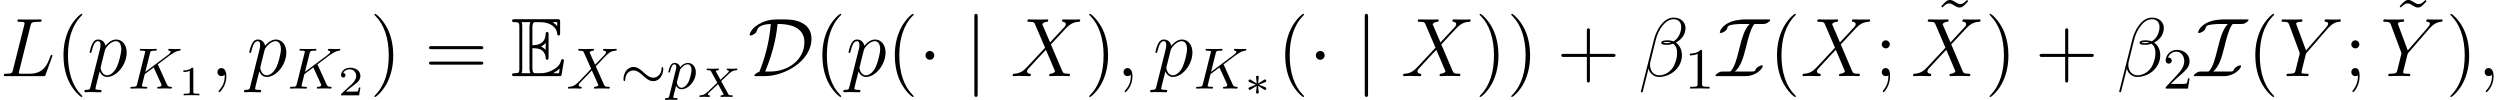 <?xml version='1.0' encoding='UTF-8'?>
<!-- This file was generated by dvisvgm 2.13.1 -->
<svg version='1.1' xmlns='http://www.w3.org/2000/svg' xmlns:xlink='http://www.w3.org/1999/xlink' width='389.776pt' height='15.575pt' viewBox='38.854 83.579 389.776 15.575'>
<defs>
<path id='g1-3' d='M3.011-.913C3.18-.797 3.193-.797 3.238-.797C3.348-.797 3.452-.894 3.452-1.023S3.354-1.192 3.303-1.217C2.972-1.353 2.642-1.489 2.305-1.612C2.966-1.884 3.147-1.949 3.264-2.001C3.361-2.046 3.452-2.079 3.452-2.208S3.348-2.435 3.238-2.435C3.186-2.435 3.147-2.409 3.095-2.377L2.176-1.794C2.182-1.884 2.208-2.111 2.215-2.189C2.228-2.318 2.279-2.707 2.279-2.817S2.182-3.011 2.066-3.011C1.956-3.011 1.852-2.927 1.852-2.817C1.852-2.804 1.91-2.221 1.917-2.195C1.923-2.124 1.949-1.878 1.956-1.794L1.036-2.377C.984-2.409 .945-2.435 .894-2.435C.784-2.435 .68-2.338 .68-2.208S.777-2.04 .829-2.014C1.159-1.878 1.489-1.742 1.826-1.619C1.166-1.347 .984-1.282 .868-1.23C.771-1.185 .68-1.153 .68-1.023S.784-.797 .894-.797C.945-.797 1.056-.868 1.133-.92C1.224-.971 1.444-1.114 1.528-1.172C1.742-1.308 1.82-1.36 1.956-1.438C1.949-1.347 1.923-1.12 1.917-1.043L1.852-.414C1.852-.304 1.956-.22 2.066-.22C2.182-.22 2.279-.304 2.279-.414C2.279-.421 2.221-1.004 2.215-1.036C2.208-1.107 2.182-1.353 2.176-1.438L3.011-.913Z'/>
<path id='g3-1' d='M2.487-3.238C2.487-3.613 2.176-3.924 1.8-3.924S1.114-3.613 1.114-3.238S1.425-2.551 1.8-2.551S2.487-2.862 2.487-3.238Z'/>
<path id='g3-68' d='M2.642 0C5.66 0 9.921-2.305 9.921-5.841C9.921-6.994 9.377-7.719 8.742-8.121C7.628-8.846 6.437-8.846 5.206-8.846C4.093-8.846 3.329-8.846 2.241-8.38C.518-7.615 .272-6.54 .272-6.437C.272-6.359 .324-6.333 .401-6.333C.609-6.333 .907-6.515 1.01-6.579C1.282-6.761 1.321-6.838 1.399-7.084C1.58-7.602 1.943-8.056 3.575-8.133C3.367-5.427 2.707-2.953 1.8-.686C1.321-.518 1.01-.22 1.01-.091C1.01-.013 1.023 0 1.308 0H2.642ZM2.707-.712C4.183-4.326 4.455-6.579 4.637-8.133C5.504-8.133 8.82-8.133 8.82-5.284C8.82-2.746 6.54-.712 3.406-.712H2.707Z'/>
<path id='g3-73' d='M4.598-8.846C2.992-8.846 2.292-8.548 1.982-8.431C.661-7.874 .363-6.994 .363-6.825C.363-6.735 .427-6.722 .505-6.722C.738-6.722 1.36-7.046 1.464-7.331C1.619-7.823 1.658-7.939 2.526-8.056C2.966-8.108 3.393-8.133 3.834-8.133H5.012C4.196-7.343 3.821-5.958 3.354-4.093C2.979-2.564 2.681-1.554 2.15-.868C2.02-.725 2.007-.712 1.658-.712H.829C.583-.712 .44-.712 .117-.518C-.026-.44-.311-.22-.311-.091C-.311-.013-.298 0-.013 0H4.416C5.932 0 7.059-1.127 7.059-1.593C7.059-1.684 6.955-1.684 6.916-1.684C6.696-1.684 6.087-1.386 5.958-1.062C5.867-.79 5.828-.712 5.181-.712H2.707C3.626-1.502 4.015-2.785 4.455-4.546C4.805-5.958 5.116-7.214 5.647-8.004C5.725-8.121 5.737-8.133 5.997-8.133H7.097C7.356-8.133 7.473-8.133 7.81-8.328C7.926-8.393 8.224-8.6 8.224-8.755C8.224-8.833 8.211-8.846 7.926-8.846H4.598Z'/>
<path id='g3-106' d='M2.059-9.247C2.059-9.48 2.059-9.714 1.8-9.714S1.541-9.48 1.541-9.247V2.772C1.541 3.005 1.541 3.238 1.8 3.238S2.059 3.005 2.059 2.772V-9.247Z'/>
<path id='g8-49' d='M2.756-5.793C2.756-6.02 2.747-6.038 2.52-6.038C1.958-5.458 1.124-5.458 .843-5.458V-5.177C1.015-5.177 1.568-5.177 2.058-5.412V-.725C2.058-.39 2.031-.281 1.188-.281H.898V0C1.224-.027 2.031-.027 2.402-.027S3.59-.027 3.916 0V-.281H3.626C2.783-.281 2.756-.39 2.756-.725V-5.793Z'/>
<path id='g8-50' d='M4.188-1.605H3.935C3.916-1.487 3.844-.952 3.726-.807C3.672-.725 3.046-.725 2.865-.725H1.251L2.149-1.577C3.635-2.865 4.188-3.345 4.188-4.27C4.188-5.313 3.327-6.038 2.212-6.038C1.17-6.038 .462-5.213 .462-4.388C.462-3.935 .852-3.889 .934-3.889C1.133-3.889 1.405-4.034 1.405-4.361C1.405-4.633 1.215-4.832 .934-4.832C.888-4.832 .861-4.832 .825-4.823C1.043-5.467 1.623-5.757 2.112-5.757C3.037-5.757 3.354-4.896 3.354-4.27C3.354-3.345 2.656-2.593 2.221-2.121L.562-.326C.462-.227 .462-.209 .462 0H3.935L4.188-1.605Z'/>
<path id='g4-88' d='M3.866-2.383C3.866-2.39 3.834-2.454 3.834-2.461S3.84-2.474 3.97-2.603L5.025-3.613C5.187-3.762 5.407-3.918 5.472-3.957C5.725-4.106 5.951-4.151 6.178-4.164C6.268-4.17 6.353-4.17 6.353-4.326C6.353-4.365 6.314-4.423 6.249-4.423C6.061-4.423 5.815-4.397 5.614-4.397L5.232-4.403C5.109-4.403 4.967-4.423 4.844-4.423C4.799-4.423 4.695-4.423 4.695-4.261C4.695-4.17 4.786-4.164 4.811-4.164C4.896-4.157 5.019-4.132 5.019-4.015C5.019-3.924 4.96-3.866 4.76-3.665L4.235-3.18C4.19-3.134 3.788-2.746 3.711-2.681L3.024-3.937C3.018-3.95 2.985-4.008 2.985-4.021C2.985-4.06 3.121-4.151 3.322-4.164C3.374-4.164 3.465-4.17 3.465-4.326C3.465-4.345 3.458-4.423 3.354-4.423C3.218-4.423 3.063-4.403 2.921-4.403C2.921-4.403 2.48-4.397 2.48-4.397C2.351-4.397 2.228-4.403 2.098-4.403S1.826-4.423 1.703-4.423C1.632-4.423 1.561-4.391 1.561-4.261C1.561-4.164 1.638-4.164 1.768-4.164C2.15-4.164 2.189-4.099 2.247-3.989L3.218-2.215C3.076-2.092 2.759-1.787 2.532-1.567C1.457-.525 1.211-.285 .596-.259C.505-.253 .421-.253 .421-.097C.421-.052 .46 0 .518 0C.706 0 .952-.026 1.153-.026C1.328-.026 1.755 0 1.93 0C1.969 0 2.072 0 2.072-.162C2.072-.253 1.988-.259 1.956-.259C1.865-.266 1.748-.298 1.748-.408C1.748-.44 1.755-.473 1.82-.563C1.833-.57 1.846-.602 1.852-.609L3.335-2.001L4.164-.486C4.19-.434 4.203-.414 4.203-.401C4.203-.363 4.073-.272 3.866-.259C3.821-.259 3.717-.253 3.717-.097C3.717-.078 3.73 0 3.834 0C3.97 0 4.125-.019 4.267-.019C4.267-.019 4.708-.026 4.708-.026C4.837-.026 4.96-.019 5.09-.019S5.362 0 5.485 0C5.563 0 5.627-.039 5.627-.162C5.627-.259 5.524-.259 5.44-.259C5.038-.259 5.006-.317 4.941-.434L3.866-2.383Z'/>
<path id='g0-69' d='M3.354-4.352C3.678-4.352 4.3-4.352 4.753-4.08C5.375-3.678 5.427-2.979 5.427-2.901C5.44-2.72 5.44-2.551 5.66-2.551S5.88-2.733 5.88-2.966V-6.476C5.88-6.683 5.88-6.89 5.66-6.89S5.427-6.696 5.427-6.592C5.349-4.922 4.028-4.831 3.354-4.818V-7.551C3.354-8.418 3.6-8.418 3.911-8.418H4.533C6.281-8.418 7.149-7.525 7.227-6.631C7.24-6.528 7.253-6.333 7.46-6.333C7.68-6.333 7.68-6.54 7.68-6.761V-8.444C7.68-8.846 7.654-8.872 7.253-8.872H.622C.389-8.872 .181-8.872 .181-8.639C.181-8.418 .427-8.418 .531-8.418C1.269-8.418 1.321-8.315 1.321-7.68V-1.192C1.321-.583 1.282-.453 .596-.453C.401-.453 .181-.453 .181-.233C.181 0 .389 0 .622 0H7.486C7.732 0 7.862 0 7.9-.181C7.913-.194 8.276-2.357 8.276-2.422C8.276-2.564 8.159-2.655 8.056-2.655C7.874-2.655 7.823-2.487 7.823-2.474C7.745-2.137 7.615-1.593 6.67-1.036C5.997-.635 5.336-.453 4.624-.453H3.911C3.6-.453 3.354-.453 3.354-1.321V-4.352ZM7.227-8.418V-7.797C7.007-8.043 6.761-8.25 6.489-8.418H7.227ZM4.701-4.624C4.909-4.714 5.194-4.909 5.427-5.181V-4.093C5.116-4.442 4.714-4.611 4.701-4.611V-4.624ZM1.774-7.706C1.774-7.862 1.774-8.185 1.671-8.418H3.044C2.901-8.121 2.901-7.693 2.901-7.577V-1.295C2.901-.829 2.992-.57 3.044-.453H1.671C1.774-.686 1.774-1.01 1.774-1.166V-7.706ZM6.592-.453V-.466C7.007-.673 7.356-.945 7.615-1.179C7.602-1.127 7.512-.557 7.499-.453H6.592Z'/>
<path id='g7-49' d='M2.325-4.112C2.325-4.306 2.299-4.306 2.105-4.306C1.677-3.892 1.017-3.892 .784-3.892V-3.639C.952-3.639 1.379-3.639 1.768-3.821V-.55C1.768-.337 1.768-.253 1.101-.253H.822V0C1.179-.026 1.684-.026 2.046-.026S2.914-.026 3.27 0V-.253H2.992C2.325-.253 2.325-.337 2.325-.55V-4.112Z'/>
<path id='g7-50' d='M3.484-1.211H3.244C3.231-1.12 3.167-.693 3.069-.622C3.024-.583 2.5-.583 2.409-.583H1.198L2.027-1.256C2.247-1.431 2.823-1.846 3.024-2.04C3.218-2.234 3.484-2.564 3.484-3.024C3.484-3.834 2.752-4.306 1.884-4.306C1.049-4.306 .466-3.756 .466-3.147C.466-2.817 .745-2.778 .816-2.778C.978-2.778 1.166-2.895 1.166-3.128C1.166-3.27 1.081-3.477 .797-3.477C.945-3.808 1.34-4.054 1.787-4.054C2.467-4.054 2.83-3.549 2.83-3.024C2.83-2.564 2.526-2.092 2.072-1.677L.537-.272C.473-.207 .466-.201 .466 0H3.283L3.484-1.211Z'/>
<path id='g5-75' d='M4.678-3.781L6.518-5.168L6.627-5.231C7.189-5.621 7.534-5.857 8.069-5.911C8.132-5.92 8.232-5.929 8.232-6.074C8.232-6.12 8.205-6.192 8.123-6.192C8.051-6.192 7.996-6.165 7.452-6.165C7.126-6.165 6.79-6.192 6.473-6.192C6.419-6.192 6.301-6.192 6.301-6.029C6.301-5.92 6.401-5.911 6.428-5.911C6.5-5.902 6.682-5.893 6.682-5.748C6.682-5.675 6.627-5.557 6.5-5.449C6.464-5.412 6.455-5.403 6.428-5.385C6.401-5.349 6.382-5.34 6.337-5.304L2.729-2.602L3.454-5.494C3.536-5.838 3.563-5.911 4.27-5.911C4.415-5.911 4.515-5.911 4.515-6.074C4.515-6.156 4.451-6.192 4.379-6.192C4.207-6.192 3.989-6.174 3.808-6.174C3.617-6.165 3.409-6.165 3.227-6.165C2.937-6.165 2.919-6.165 2.647-6.174C2.466-6.183 2.23-6.192 2.058-6.192C2.004-6.192 1.877-6.192 1.877-6.029C1.877-5.911 1.958-5.911 2.149-5.911C2.185-5.911 2.348-5.911 2.493-5.893C2.647-5.875 2.711-5.857 2.711-5.757C2.711-5.712 2.702-5.675 2.674-5.576L1.451-.689C1.369-.363 1.351-.281 .671-.281C.499-.281 .399-.281 .399-.118C.399-.018 .471 0 .535 0C.707 0 .934-.009 1.106-.018C1.378-.027 1.396-.027 1.686-.027S1.995-.027 2.266-.018C2.448-.009 2.684 0 2.856 0C2.919 0 3.037 0 3.037-.163C3.037-.281 2.946-.281 2.756-.281C2.72-.281 2.557-.281 2.412-.299C2.212-.326 2.203-.363 2.203-.444C2.203-.517 2.285-.825 2.647-2.257L4.034-3.3L5.195-.762C5.24-.644 5.258-.616 5.258-.553C5.258-.29 4.877-.281 4.805-.281C4.696-.281 4.587-.281 4.587-.118C4.587-.027 4.669 0 4.732 0C4.905 0 5.086-.018 5.258-.018C5.44-.018 5.63-.027 5.811-.027C5.965-.027 6.21-.027 6.274-.018L6.718 0C6.754 0 6.881 0 6.881-.163C6.881-.281 6.772-.281 6.718-.281C6.401-.29 6.246-.326 6.092-.662L4.678-3.781Z'/>
<path id='g5-88' d='M4.606-3.472C4.832-3.69 5.358-4.27 5.576-4.497C5.666-4.587 5.893-4.823 5.984-4.923C6.546-5.494 6.908-5.857 7.67-5.911C7.779-5.92 7.878-5.929 7.878-6.074C7.878-6.11 7.851-6.192 7.751-6.192C7.697-6.192 7.389-6.174 7.334-6.174C7.253-6.165 7.044-6.165 6.899-6.165C6.736-6.165 6.564-6.174 6.401-6.174S6.056-6.192 5.902-6.192C5.848-6.192 5.73-6.192 5.73-6.029C5.73-5.92 5.838-5.911 5.857-5.911C5.929-5.902 6.201-5.884 6.201-5.648C6.201-5.494 5.993-5.276 5.984-5.267L4.497-3.717L3.69-5.53C3.645-5.621 3.645-5.639 3.645-5.648C3.645-5.693 3.79-5.884 4.179-5.911C4.225-5.911 4.334-5.92 4.334-6.074C4.334-6.156 4.27-6.192 4.198-6.192C4.016-6.192 3.808-6.174 3.626-6.174S3.264-6.165 3.073-6.165C2.774-6.165 2.756-6.165 2.538-6.174L2.04-6.192C2.004-6.192 1.868-6.192 1.868-6.029C1.868-5.911 1.976-5.911 2.085-5.911C2.62-5.911 2.665-5.811 2.747-5.63L3.826-3.209C3.826-3.2 3.88-3.101 3.88-3.091C3.88-3.064 2.711-1.849 2.575-1.713C2.475-1.614 2.239-1.351 2.14-1.251C1.587-.698 1.233-.335 .471-.281C.363-.272 .263-.263 .263-.118C.263-.063 .299 0 .39 0C.444 0 .752-.018 .807-.018C.888-.027 1.097-.027 1.242-.027C1.405-.027 1.577-.018 1.741-.018S2.076 0 2.23 0C2.276 0 2.412 0 2.412-.163C2.412-.272 2.303-.281 2.285-.281C2.212-.29 1.94-.308 1.94-.544C1.94-.689 2.049-.807 2.33-1.106L3.028-1.822L3.518-2.33C3.681-2.502 3.916-2.747 3.989-2.838L4.968-.662C5.013-.571 5.013-.553 5.013-.544C5.013-.499 4.868-.308 4.479-.281C4.433-.281 4.324-.272 4.324-.118C4.324-.036 4.388 0 4.46 0C4.642 0 4.85-.018 5.032-.018S5.394-.027 5.585-.027C5.884-.027 5.902-.027 6.12-.018L6.618 0C6.654 0 6.79 0 6.79-.163C6.79-.281 6.682-.281 6.573-.281C6.038-.281 5.993-.381 5.911-.562L4.606-3.472Z'/>
<path id='g5-112' d='M.417 1.133C.354 1.396 .335 1.478-.054 1.478C-.154 1.478-.263 1.478-.263 1.641C-.263 1.677-.245 1.759-.145 1.759L.245 1.741C.299 1.732 .508 1.732 .635 1.732C.789 1.732 .943 1.741 1.097 1.741C1.242 1.741 1.396 1.759 1.532 1.759C1.587 1.759 1.704 1.759 1.704 1.596C1.704 1.478 1.614 1.478 1.46 1.478C1.034 1.478 1.034 1.414 1.034 1.333C1.034 1.278 1.097 1.034 1.133 .888L1.469-.462C1.559-.272 1.813 .1 2.33 .1C3.391 .1 4.551-1.179 4.551-2.538C4.551-3.463 3.98-4.007 3.3-4.007C3.11-4.007 2.656-3.962 2.103-3.345C1.967-3.853 1.55-4.007 1.242-4.007C.861-4.007 .671-3.726 .544-3.481C.39-3.164 .263-2.647 .263-2.611C.263-2.529 .326-2.502 .39-2.502C.49-2.502 .508-2.548 .553-2.729C.725-3.445 .916-3.781 1.224-3.781C1.496-3.781 1.496-3.49 1.496-3.354C1.496-3.282 1.487-3.146 1.469-3.073L.417 1.133ZM2.058-2.792C2.103-2.974 2.103-2.992 2.221-3.128C2.466-3.436 2.874-3.781 3.282-3.781C3.708-3.781 3.88-3.354 3.88-2.928C3.88-2.52 3.626-1.396 3.345-.916C3.037-.399 2.656-.127 2.321-.127C1.732-.127 1.587-.843 1.587-.907C1.587-.961 1.605-1.006 1.614-1.052L2.058-2.792Z'/>
<path id='g2-24' d='M6.718-3.055C6.718-3.3 6.636-3.363 6.582-3.363C6.464-3.363 6.455-3.155 6.446-3.028C6.41-2.357 5.902-1.704 5.168-1.704C4.642-1.704 4.225-2.013 3.681-2.502C3.146-3.001 2.684-3.373 2.067-3.373C1.079-3.373 .517-2.357 .517-1.478C.517-1.242 .589-1.17 .653-1.17C.752-1.17 .789-1.342 .789-1.387C.843-2.529 1.623-2.829 2.067-2.829C2.593-2.829 3.01-2.52 3.554-2.031C4.089-1.532 4.551-1.16 5.168-1.16C6.156-1.16 6.718-2.176 6.718-3.055Z'/>
<path id='g9-40' d='M4.209 3.147C4.209 3.108 4.209 3.082 3.989 2.862C2.694 1.554 1.969-.583 1.969-3.225C1.969-5.737 2.577-7.9 4.08-9.429C4.209-9.545 4.209-9.571 4.209-9.61C4.209-9.688 4.144-9.714 4.093-9.714C3.924-9.714 2.862-8.781 2.228-7.512C1.567-6.204 1.269-4.818 1.269-3.225C1.269-2.072 1.451-.531 2.124 .855C2.888 2.409 3.95 3.251 4.093 3.251C4.144 3.251 4.209 3.225 4.209 3.147Z'/>
<path id='g9-41' d='M3.652-3.225C3.652-4.209 3.523-5.815 2.798-7.318C2.033-8.872 .971-9.714 .829-9.714C.777-9.714 .712-9.688 .712-9.61C.712-9.571 .712-9.545 .933-9.325C2.228-8.017 2.953-5.88 2.953-3.238C2.953-.725 2.344 1.438 .842 2.966C.712 3.082 .712 3.108 .712 3.147C.712 3.225 .777 3.251 .829 3.251C.997 3.251 2.059 2.318 2.694 1.049C3.354-.272 3.652-1.671 3.652-3.225Z'/>
<path id='g9-43' d='M5.168-2.992H8.742C8.924-2.992 9.157-2.992 9.157-3.225C9.157-3.471 8.936-3.471 8.742-3.471H5.168V-7.046C5.168-7.227 5.168-7.46 4.934-7.46C4.688-7.46 4.688-7.24 4.688-7.046V-3.471H1.114C.933-3.471 .699-3.471 .699-3.238C.699-2.992 .92-2.992 1.114-2.992H4.688V.583C4.688 .764 4.688 .997 4.922 .997C5.168 .997 5.168 .777 5.168 .583V-2.992Z'/>
<path id='g9-59' d='M2.383-4.96C2.383-5.31 2.085-5.582 1.761-5.582C1.386-5.582 1.127-5.284 1.127-4.96C1.127-4.572 1.451-4.326 1.748-4.326C2.098-4.326 2.383-4.598 2.383-4.96ZM2.163-.13C2.163 .324 2.163 1.243 1.373 2.215C1.295 2.318 1.295 2.344 1.295 2.37C1.295 2.435 1.36 2.5 1.425 2.5C1.515 2.5 2.422 1.541 2.422 .026C2.422-.453 2.383-1.256 1.748-1.256C1.373-1.256 1.127-.971 1.127-.635C1.127-.285 1.373 0 1.761 0C2.007 0 2.098-.078 2.163-.13Z'/>
<path id='g9-61' d='M8.742-4.196C8.924-4.196 9.157-4.196 9.157-4.429C9.157-4.675 8.936-4.675 8.742-4.675H1.114C.933-4.675 .699-4.675 .699-4.442C.699-4.196 .92-4.196 1.114-4.196H8.742ZM8.742-1.787C8.924-1.787 9.157-1.787 9.157-2.02C9.157-2.267 8.936-2.267 8.742-2.267H1.114C.933-2.267 .699-2.267 .699-2.033C.699-1.787 .92-1.787 1.114-1.787H8.742Z'/>
<path id='g9-126' d='M5.09-8.6C4.714-8.224 4.442-7.965 4.028-7.965C3.834-7.965 3.652-8.004 3.251-8.276C2.992-8.431 2.733-8.6 2.435-8.6C1.956-8.6 1.671-8.276 1.062-7.602L1.243-7.421C1.619-7.797 1.891-8.056 2.305-8.056C2.5-8.056 2.681-8.017 3.082-7.745C3.341-7.59 3.6-7.421 3.898-7.421C4.378-7.421 4.663-7.745 5.271-8.418L5.09-8.6Z'/>
<path id='g6-12' d='M7.331-7.538C7.331-8.315 6.67-9.131 5.491-9.131C3.821-9.131 2.759-7.084 2.422-5.737L.376 2.383C.35 2.487 .427 2.513 .492 2.513C.583 2.513 .648 2.5 .661 2.435L1.567-1.192C1.697-.466 2.409 .13 3.173 .13C5.025 .13 6.774-1.321 6.774-3.251C6.774-3.743 6.657-4.235 6.385-4.65C6.23-4.896 6.035-5.077 5.828-5.232C6.761-5.725 7.331-6.515 7.331-7.538ZM5.077-5.245C4.87-5.168 4.663-5.142 4.416-5.142C4.235-5.142 4.067-5.129 3.834-5.206C3.963-5.297 4.157-5.323 4.429-5.323C4.663-5.323 4.896-5.297 5.077-5.245ZM6.657-7.654C6.657-6.942 6.307-5.906 5.466-5.427C5.219-5.517 4.883-5.582 4.598-5.582C4.326-5.582 3.549-5.608 3.549-5.194C3.549-4.844 4.261-4.883 4.481-4.883C4.818-4.883 5.116-4.96 5.427-5.051C5.841-4.714 6.022-4.274 6.022-3.626C6.022-2.875 5.815-2.267 5.569-1.71C5.142-.751 4.132-.13 3.238-.13C2.292-.13 1.8-.881 1.8-1.761C1.8-1.878 1.8-2.046 1.852-2.241L2.694-5.647C3.121-7.343 4.209-8.872 5.466-8.872C6.398-8.872 6.657-8.224 6.657-7.654Z'/>
<path id='g6-59' d='M2.526 .052C2.526-.699 2.279-1.256 1.748-1.256C1.334-1.256 1.127-.92 1.127-.635S1.321 0 1.761 0C1.93 0 2.072-.052 2.189-.168C2.215-.194 2.228-.194 2.241-.194C2.267-.194 2.267-.013 2.267 .052C2.267 .479 2.189 1.321 1.438 2.163C1.295 2.318 1.295 2.344 1.295 2.37C1.295 2.435 1.36 2.5 1.425 2.5C1.528 2.5 2.526 1.541 2.526 .052Z'/>
<path id='g6-76' d='M4.753-7.849C4.87-8.341 4.909-8.47 6.048-8.47C6.398-8.47 6.489-8.47 6.489-8.716C6.489-8.846 6.346-8.846 6.294-8.846C6.035-8.846 5.737-8.82 5.478-8.82H3.743C3.497-8.82 3.212-8.846 2.966-8.846C2.862-8.846 2.72-8.846 2.72-8.6C2.72-8.47 2.836-8.47 3.031-8.47C3.821-8.47 3.821-8.367 3.821-8.224C3.821-8.198 3.821-8.121 3.769-7.926L2.02-.958C1.904-.505 1.878-.376 .971-.376C.725-.376 .596-.376 .596-.142C.596 0 .673 0 .933 0H6.735C7.02 0 7.033-.013 7.123-.246L8.121-3.005C8.146-3.069 8.172-3.147 8.172-3.186C8.172-3.264 8.108-3.316 8.043-3.316C8.03-3.316 7.965-3.316 7.939-3.264C7.913-3.251 7.913-3.225 7.81-2.979C7.395-1.839 6.812-.376 4.624-.376H3.38C3.199-.376 3.173-.376 3.095-.389C2.953-.401 2.94-.427 2.94-.531C2.94-.622 2.966-.699 2.992-.816L4.753-7.849Z'/>
<path id='g6-88' d='M6.152-5.258L4.934-8.095C5.103-8.405 5.491-8.457 5.647-8.47C5.725-8.47 5.867-8.483 5.867-8.703C5.867-8.846 5.75-8.846 5.673-8.846C5.453-8.846 5.194-8.82 4.973-8.82H4.222C3.432-8.82 2.862-8.846 2.849-8.846C2.746-8.846 2.616-8.846 2.616-8.6C2.616-8.47 2.733-8.47 2.901-8.47C3.652-8.47 3.704-8.341 3.834-8.03L5.375-4.429L2.564-1.425C2.098-.92 1.541-.427 .583-.376C.427-.363 .324-.363 .324-.13C.324-.091 .337 0 .479 0C.661 0 .855-.026 1.036-.026H1.645C2.059-.026 2.513 0 2.914 0C3.005 0 3.16 0 3.16-.233C3.16-.363 3.069-.376 2.992-.376C2.733-.401 2.564-.544 2.564-.751C2.564-.971 2.72-1.127 3.095-1.515L4.248-2.772C4.533-3.069 5.219-3.821 5.504-4.106L6.864-.92C6.877-.894 6.929-.764 6.929-.751C6.929-.635 6.644-.401 6.23-.376C6.152-.376 6.009-.363 6.009-.13C6.009 0 6.139 0 6.204 0C6.424 0 6.683-.026 6.903-.026H8.328C8.561-.026 8.807 0 9.027 0C9.118 0 9.26 0 9.26-.246C9.26-.376 9.131-.376 9.014-.376C8.237-.389 8.211-.453 7.991-.933L6.281-4.947L7.926-6.709C8.056-6.838 8.354-7.162 8.47-7.292C9.027-7.874 9.545-8.405 10.594-8.47C10.724-8.483 10.853-8.483 10.853-8.703C10.853-8.846 10.737-8.846 10.685-8.846C10.504-8.846 10.309-8.82 10.128-8.82H9.532C9.118-8.82 8.665-8.846 8.263-8.846C8.172-8.846 8.017-8.846 8.017-8.613C8.017-8.483 8.108-8.47 8.185-8.47C8.393-8.444 8.613-8.341 8.613-8.095L8.6-8.069C8.587-7.978 8.561-7.849 8.418-7.693L6.152-5.258Z'/>
<path id='g6-89' d='M7.615-7.408L7.913-7.706C8.483-8.289 8.962-8.431 9.416-8.47C9.558-8.483 9.675-8.496 9.675-8.716C9.675-8.846 9.545-8.846 9.519-8.846C9.364-8.846 9.196-8.82 9.04-8.82H8.509C8.133-8.82 7.732-8.846 7.369-8.846C7.279-8.846 7.136-8.846 7.136-8.6C7.136-8.483 7.266-8.47 7.305-8.47C7.693-8.444 7.693-8.25 7.693-8.172C7.693-8.03 7.59-7.836 7.331-7.538L4.248-4.002L2.785-7.939C2.707-8.121 2.707-8.146 2.707-8.172C2.707-8.444 3.238-8.47 3.393-8.47S3.691-8.47 3.691-8.703C3.691-8.846 3.575-8.846 3.497-8.846C3.277-8.846 3.018-8.82 2.798-8.82H1.36C1.127-8.82 .881-8.846 .661-8.846C.57-8.846 .427-8.846 .427-8.6C.427-8.47 .544-8.47 .738-8.47C1.373-8.47 1.489-8.354 1.606-8.056L3.212-3.743C3.225-3.704 3.264-3.562 3.264-3.523S2.629-.933 2.59-.803C2.487-.453 2.357-.389 1.528-.376C1.308-.376 1.204-.376 1.204-.13C1.204 0 1.347 0 1.386 0C1.619 0 1.891-.026 2.137-.026H3.665C3.898-.026 4.17 0 4.403 0C4.494 0 4.65 0 4.65-.233C4.65-.376 4.559-.376 4.339-.376C3.536-.376 3.536-.466 3.536-.609C3.536-.699 3.639-1.114 3.704-1.373L4.17-3.238C4.248-3.51 4.248-3.536 4.365-3.665L7.615-7.408Z'/>
<path id='g6-112' d='M.557 1.645C.466 2.033 .414 2.137-.117 2.137C-.272 2.137-.401 2.137-.401 2.383C-.401 2.409-.389 2.513-.246 2.513C-.078 2.513 .104 2.487 .272 2.487H.829C1.101 2.487 1.761 2.513 2.033 2.513C2.111 2.513 2.267 2.513 2.267 2.279C2.267 2.137 2.176 2.137 1.956 2.137C1.36 2.137 1.321 2.046 1.321 1.943C1.321 1.787 1.904-.44 1.982-.738C2.124-.376 2.474 .13 3.147 .13C4.611 .13 6.191-1.774 6.191-3.678C6.191-4.87 5.517-5.712 4.546-5.712C3.717-5.712 3.018-4.909 2.875-4.727C2.772-5.375 2.267-5.712 1.748-5.712C1.373-5.712 1.075-5.53 .829-5.038C.596-4.572 .414-3.782 .414-3.73S.466-3.613 .557-3.613C.661-3.613 .673-3.626 .751-3.924C.945-4.688 1.192-5.453 1.71-5.453C2.007-5.453 2.111-5.245 2.111-4.857C2.111-4.546 2.072-4.416 2.02-4.183L.557 1.645ZM2.798-4.041C2.888-4.403 3.251-4.779 3.458-4.96C3.6-5.09 4.028-5.453 4.52-5.453C5.09-5.453 5.349-4.883 5.349-4.209C5.349-3.588 4.986-2.124 4.663-1.451C4.339-.751 3.743-.13 3.147-.13C2.267-.13 2.124-1.243 2.124-1.295C2.124-1.334 2.15-1.438 2.163-1.502L2.798-4.041Z'/>
</defs>
<g id='page1'>
<use x='38.854' y='95.449' xlink:href='#g6-76'/>
<use x='47.483' y='95.449' xlink:href='#g9-40'/>
<use x='52.414' y='95.449' xlink:href='#g6-112'/>
<use x='58.779' y='97.392' xlink:href='#g5-75'/>
<use x='66.67' y='98.442' xlink:href='#g7-49'/>
<use x='71.623' y='95.449' xlink:href='#g6-59'/>
<use x='77.304' y='95.449' xlink:href='#g6-112'/>
<use x='83.669' y='97.392' xlink:href='#g5-75'/>
<use x='91.56' y='98.442' xlink:href='#g7-50'/>
<use x='96.513' y='95.449' xlink:href='#g9-41'/>
<use x='105.043' y='95.449' xlink:href='#g9-61'/>
<use x='118.504' y='95.449' xlink:href='#g0-69'/>
<use x='127.138' y='97.392' xlink:href='#g5-88'/>
<use x='135.544' y='97.392' xlink:href='#g2-24'/>
<use x='142.791' y='97.392' xlink:href='#g5-112'/>
<use x='147.469' y='98.694' xlink:href='#g4-88'/>
<use x='155.45' y='95.449' xlink:href='#g3-68'/>
<use x='165.801' y='95.449' xlink:href='#g9-40'/>
<use x='170.732' y='95.449' xlink:href='#g6-112'/>
<use x='177.097' y='95.449' xlink:href='#g9-40'/>
<use x='182.029' y='95.449' xlink:href='#g3-1'/>
<use x='189.224' y='95.449' xlink:href='#g3-106'/>
<use x='196.419' y='95.449' xlink:href='#g6-88'/>
<use x='207.962' y='95.449' xlink:href='#g9-41'/>
<use x='212.894' y='95.449' xlink:href='#g6-59'/>
<use x='218.575' y='95.449' xlink:href='#g6-112'/>
<use x='224.94' y='97.392' xlink:href='#g5-75'/>
<use x='232.831' y='98.399' xlink:href='#g1-3'/>
<use x='237.964' y='95.449' xlink:href='#g9-40'/>
<use x='242.896' y='95.449' xlink:href='#g3-1'/>
<use x='250.091' y='95.449' xlink:href='#g3-106'/>
<use x='257.286' y='95.449' xlink:href='#g6-88'/>
<use x='268.829' y='95.449' xlink:href='#g9-41'/>
<use x='273.761' y='95.449' xlink:href='#g9-41'/>
<use x='281.571' y='95.449' xlink:href='#g9-43'/>
<use x='294.312' y='95.449' xlink:href='#g6-12'/>
<use x='301.471' y='97.392' xlink:href='#g8-49'/>
<use x='306.628' y='95.449' xlink:href='#g3-73'/>
<use x='314.637' y='95.449' xlink:href='#g9-40'/>
<use x='319.568' y='95.449' xlink:href='#g6-88'/>
<use x='331.111' y='95.449' xlink:href='#g9-59'/>
<use x='340.45' y='92.175' xlink:href='#g9-126'/>
<use x='336.793' y='95.449' xlink:href='#g6-88'/>
<use x='348.336' y='95.449' xlink:href='#g9-41'/>
<use x='356.145' y='95.449' xlink:href='#g9-43'/>
<use x='368.887' y='95.449' xlink:href='#g6-12'/>
<use x='376.046' y='97.392' xlink:href='#g8-50'/>
<use x='381.203' y='95.449' xlink:href='#g3-73'/>
<use x='389.211' y='95.449' xlink:href='#g9-40'/>
<use x='394.143' y='95.449' xlink:href='#g6-89'/>
<use x='404.319' y='95.449' xlink:href='#g9-59'/>
<use x='411.918' y='92.175' xlink:href='#g9-126'/>
<use x='410' y='95.449' xlink:href='#g6-89'/>
<use x='420.176' y='95.449' xlink:href='#g9-41'/>
<use x='425.108' y='95.449' xlink:href='#g6-59'/>
</g>
</svg>